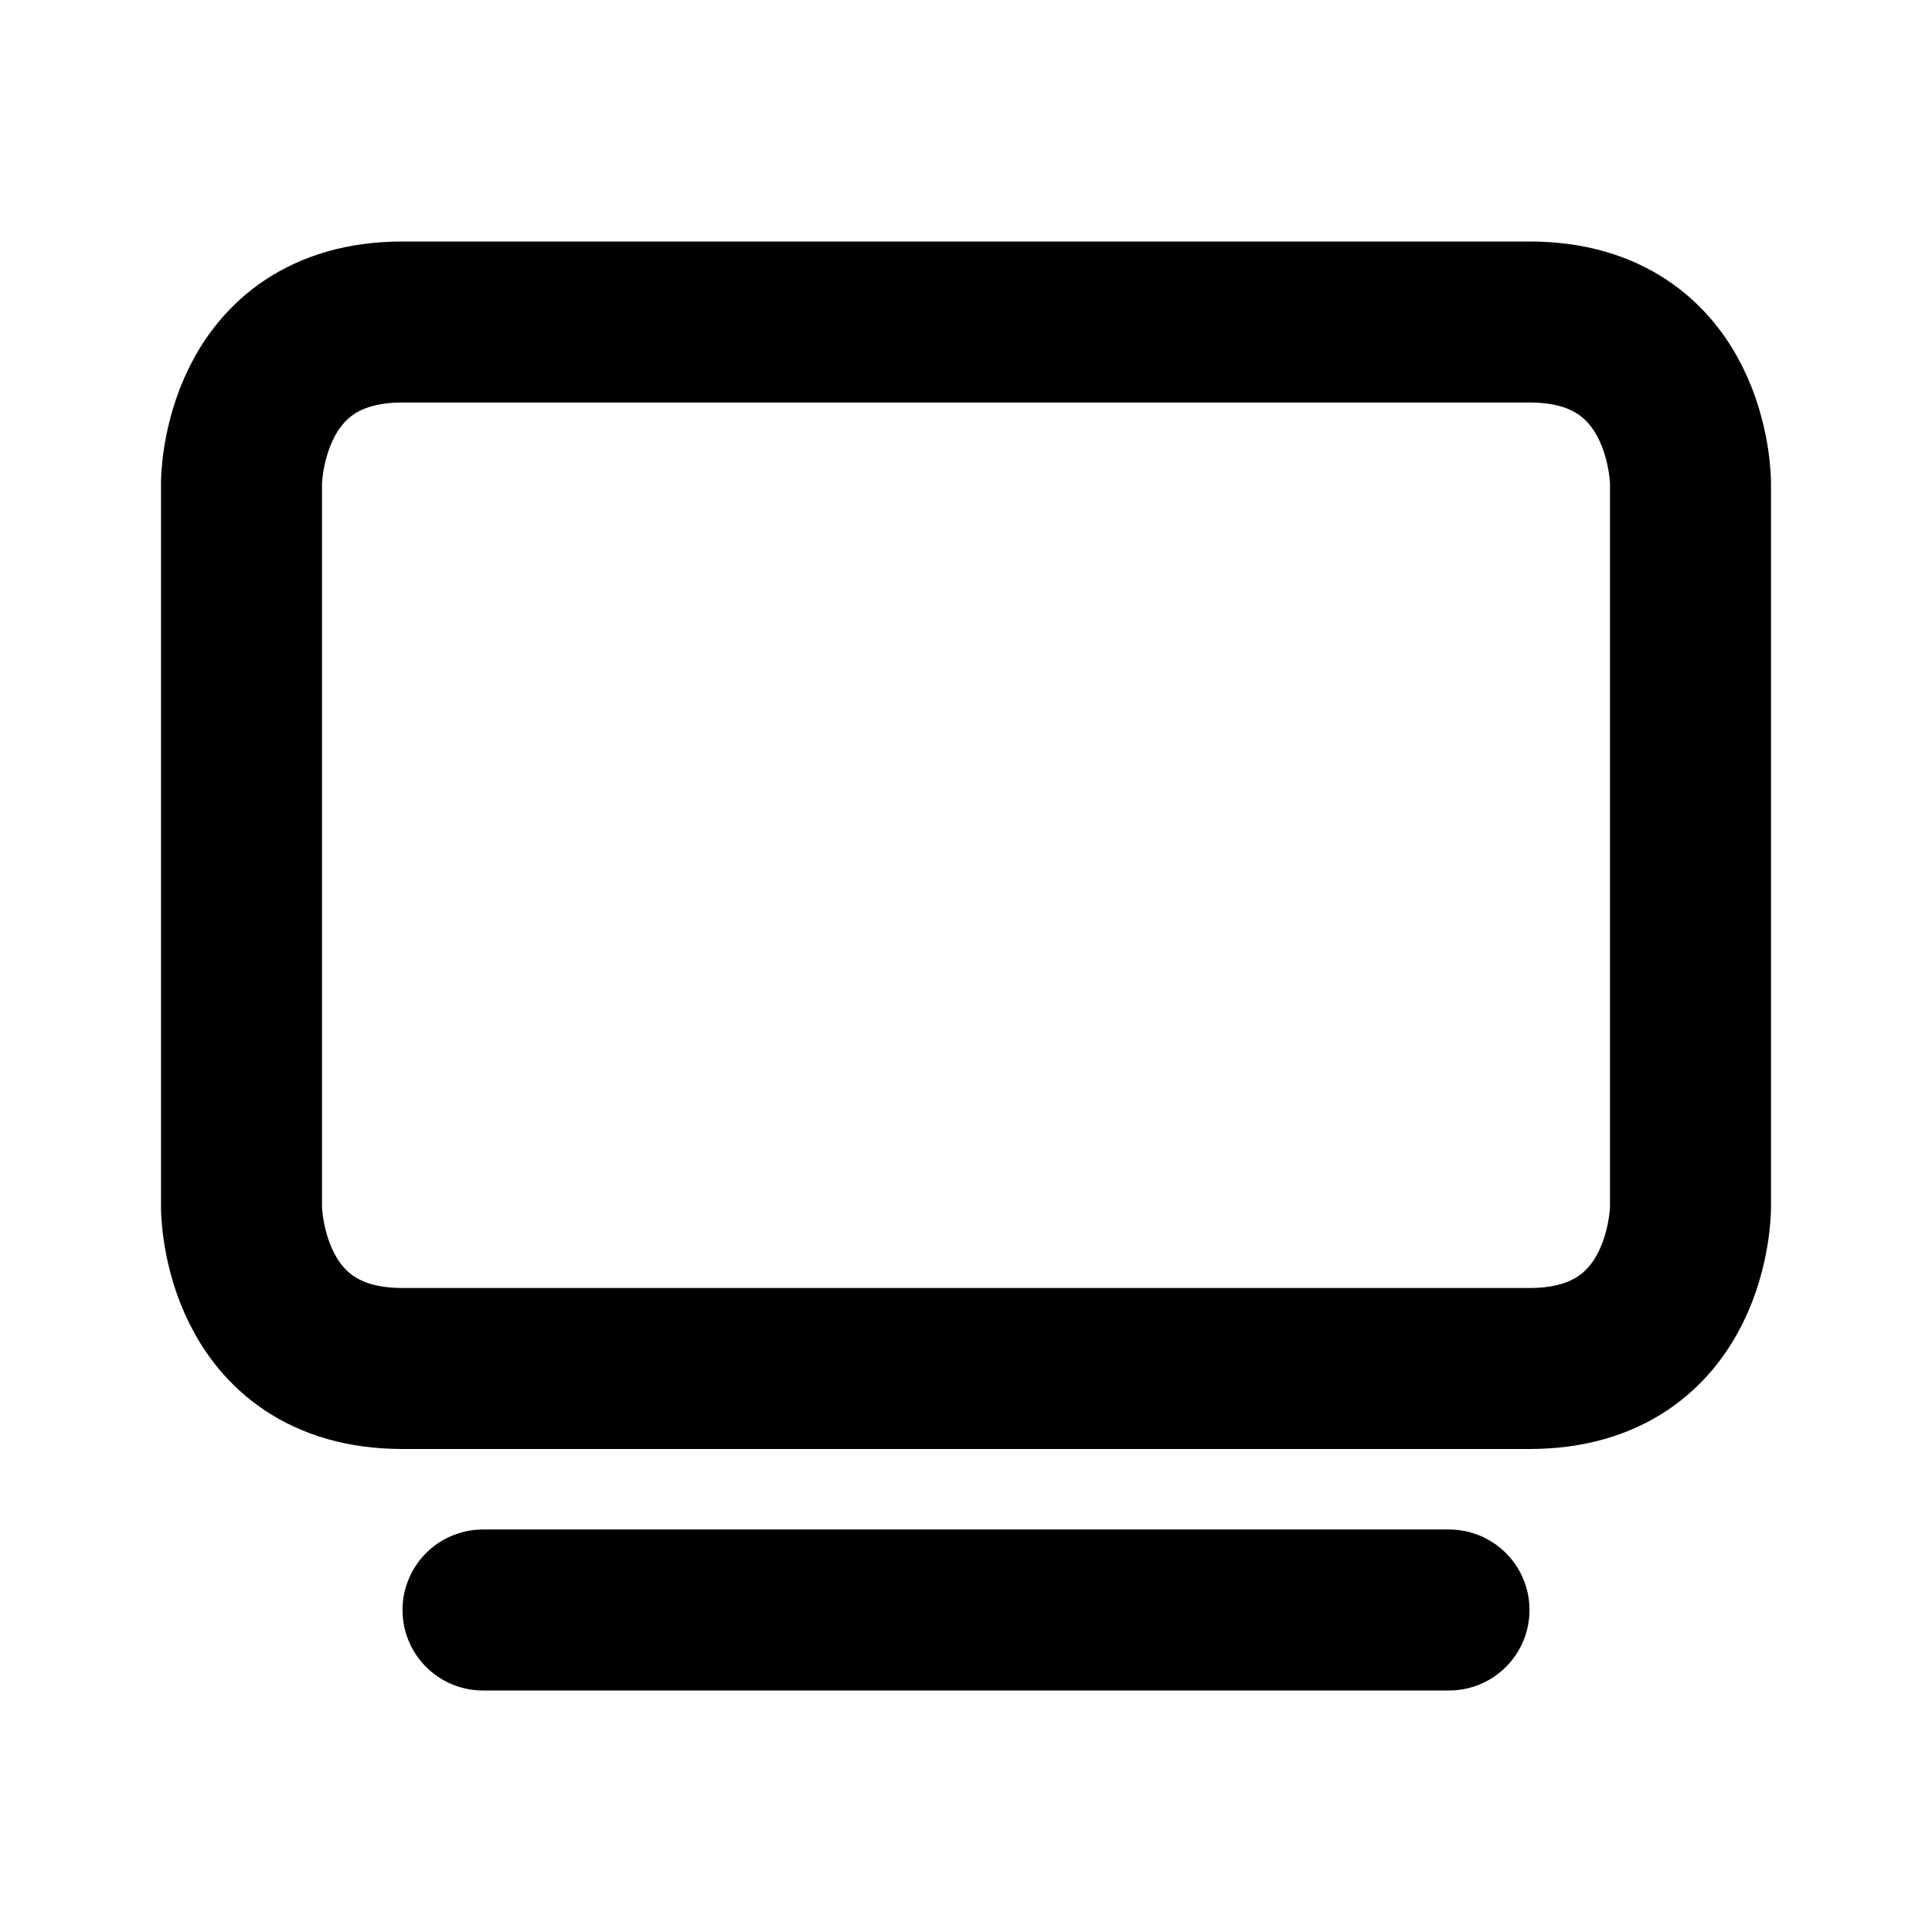<svg xmlns="http://www.w3.org/2000/svg" viewBox="0 0 24 24" width="1em" height="1em">
<path fill="none" stroke="currentColor" stroke-linecap="round" stroke-linejoin="round" stroke-width="2" d="M5 4C3 4 3 6 3 6L3 15C3 15 3 17 5 17C9.031 17 14.969 17 19 17C21 17 21 15 21 15L21 6C21 6 21 4 19 4C14.969 4 9.031 4 5 4ZM6 20L18 20"/>
</svg>